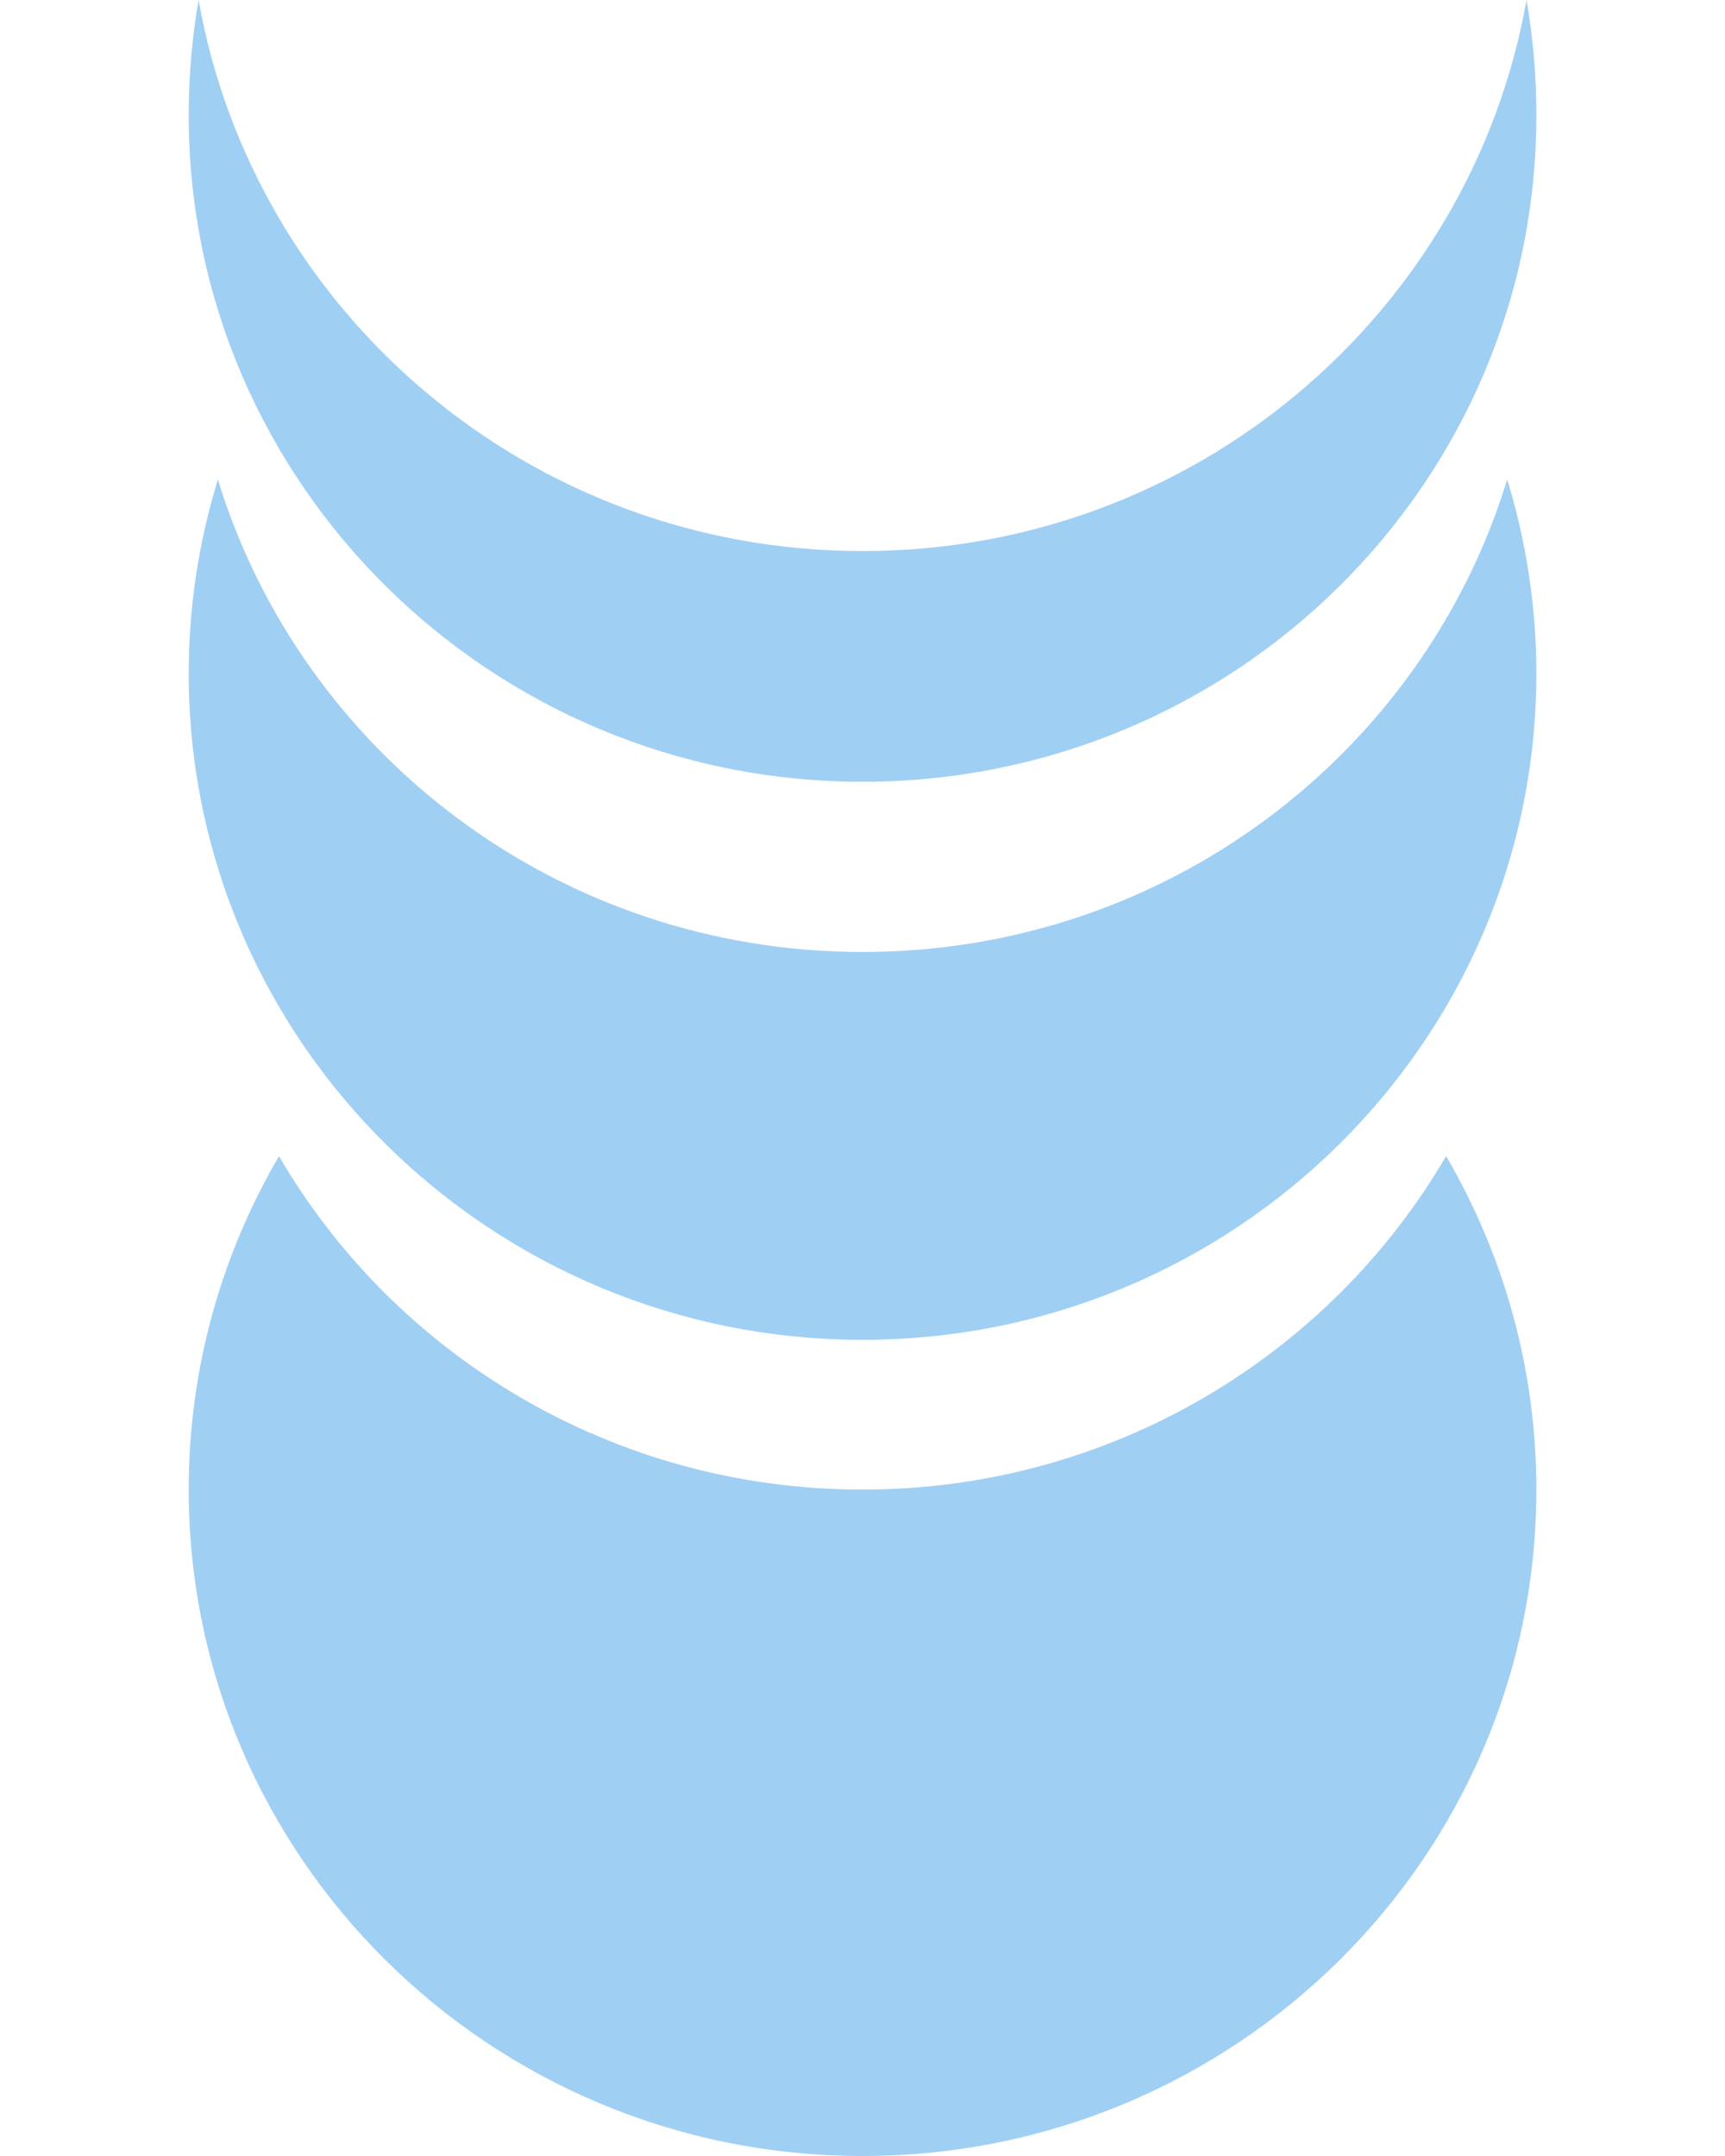 <svg xmlns="http://www.w3.org/2000/svg" width="48" height="60" viewBox="0 0 48 60" fill="none">
  <g clip-path="url(#clip0_449_5489)">
    <path d="M24.001 41.454C17.067 41.454 10.995 37.727 7.763 32.174C6.167 34.905 5.251 38.076 5.251 41.454C5.251 51.691 13.651 60 24.001 60C34.351 60 42.751 51.691 42.751 41.454C42.751 38.076 41.835 34.905 40.239 32.174C37.007 37.714 30.936 41.454 24.001 41.454Z" fill="#A0CFF4"/>
    <path d="M24.001 26.493C15.536 26.493 8.391 20.953 6.062 13.343C5.539 15.052 5.251 16.864 5.251 18.74C5.251 28.978 13.651 37.286 24.001 37.286C34.351 37.286 42.751 28.978 42.751 18.74C42.751 16.864 42.463 15.052 41.94 13.343C39.611 20.953 32.467 26.493 24.001 26.493Z" fill="#A0CFF4"/>
    <path d="M24.001 15.336C14.751 15.336 7.07 8.71 5.526 0C5.343 1.048 5.251 2.11 5.251 3.21C5.251 13.447 13.651 21.756 24.001 21.756C34.351 21.756 42.751 13.46 42.751 3.21C42.751 2.11 42.66 1.048 42.477 0C40.932 8.71 33.252 15.336 24.001 15.336Z" fill="#A0CFF4"/>
  </g>
  <defs>
    <clipPath id="clip0_449_5489">
      <rect width="48" height="60" fill="white"/>
    </clipPath>
  </defs>
</svg>
